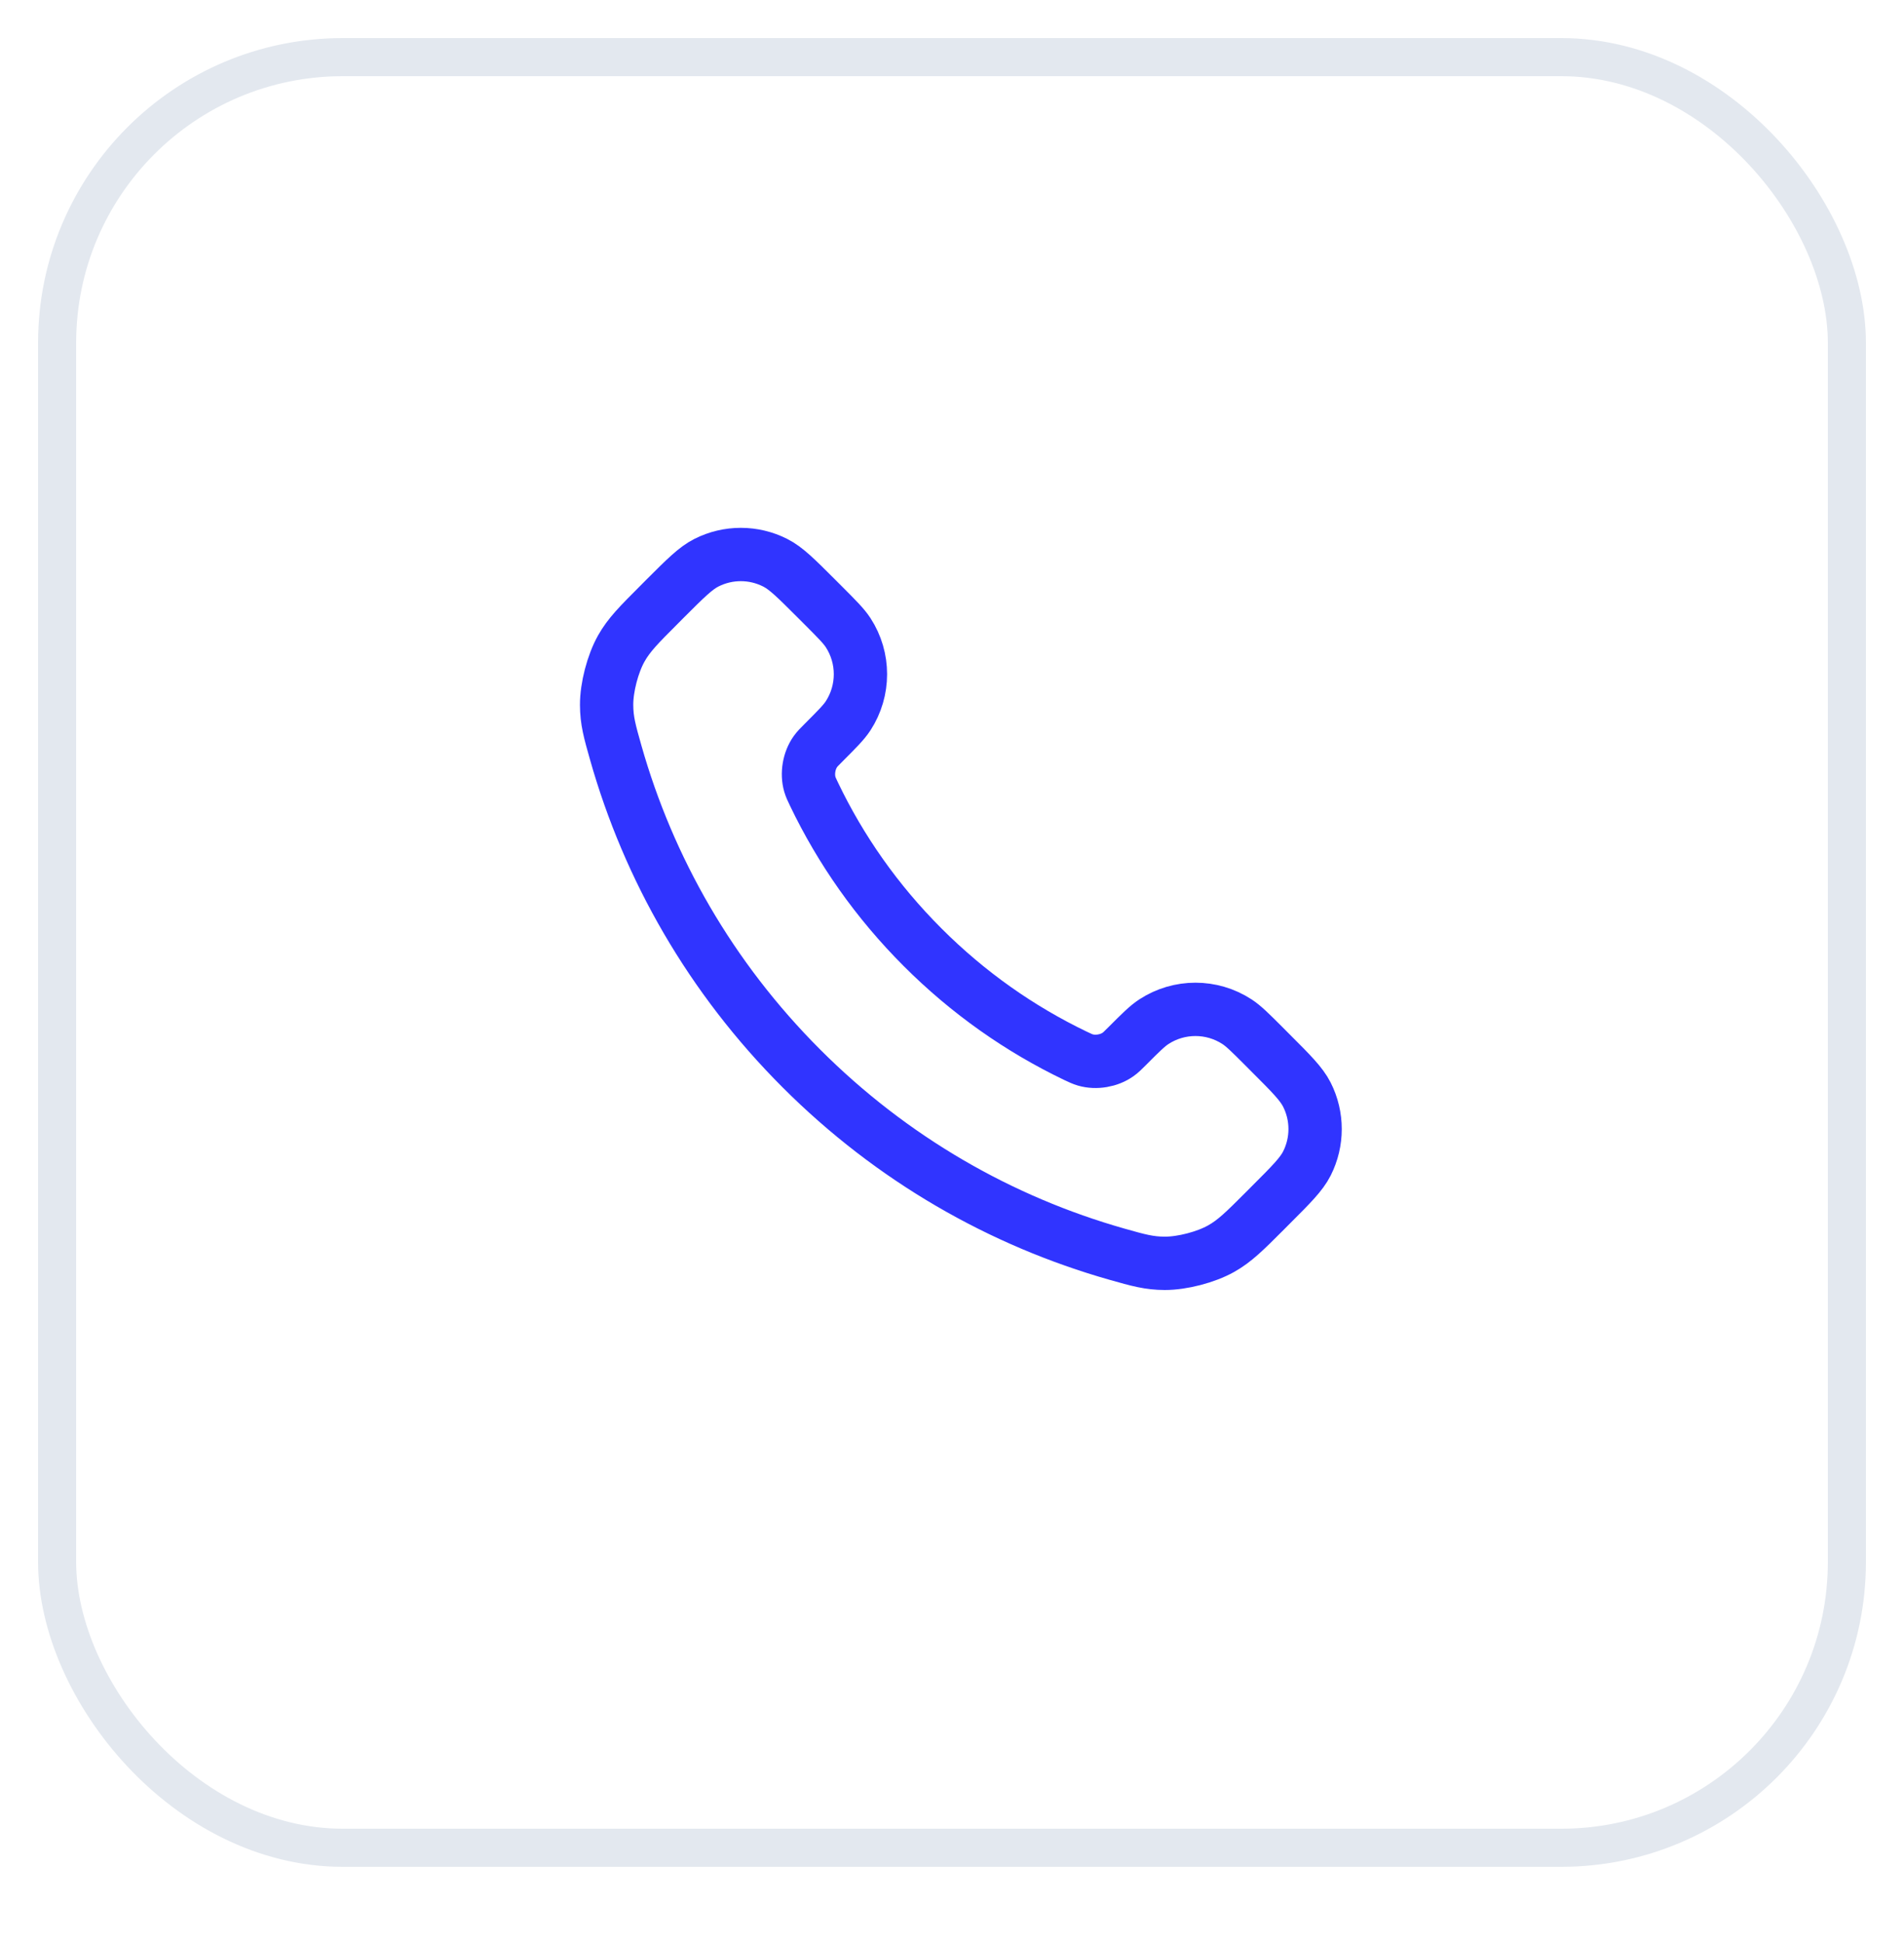<svg width="50" height="51" viewBox="0 0 50 51" fill="none" xmlns="http://www.w3.org/2000/svg">
<g filter="url(#filter0_dddi_7480_20155)">
<rect x="1" width="48" height="48" rx="8" fill="white"/>
<rect x="1.5" y="0.5" width="47" height="47" rx="7.5" stroke="#E3E8EF"/>
</g>
<path d="M21.38 20.853C22.076 22.303 23.025 23.662 24.227 24.863C25.428 26.065 26.787 27.014 28.236 27.71C28.361 27.769 28.424 27.799 28.502 27.822C28.783 27.904 29.127 27.845 29.364 27.675C29.431 27.628 29.488 27.57 29.603 27.456C29.952 27.106 30.127 26.932 30.303 26.817C30.966 26.386 31.82 26.386 32.483 26.817C32.659 26.932 32.834 27.106 33.184 27.456L33.378 27.651C33.91 28.182 34.175 28.448 34.32 28.733C34.607 29.301 34.607 29.971 34.32 30.539C34.175 30.824 33.91 31.09 33.378 31.621L33.221 31.779C32.691 32.309 32.426 32.574 32.066 32.776C31.667 33 31.046 33.161 30.588 33.16C30.175 33.159 29.893 33.079 29.328 32.919C26.295 32.058 23.433 30.433 21.045 28.045C18.657 25.657 17.032 22.795 16.171 19.761C16.011 19.197 15.931 18.915 15.93 18.502C15.928 18.044 16.09 17.423 16.314 17.024C16.516 16.664 16.781 16.399 17.311 15.869L17.468 15.711C18 15.18 18.266 14.914 18.551 14.77C19.119 14.483 19.789 14.483 20.356 14.77C20.642 14.914 20.907 15.18 21.439 15.711L21.634 15.906C21.983 16.256 22.158 16.431 22.273 16.607C22.703 17.269 22.703 18.124 22.273 18.787C22.158 18.963 21.983 19.137 21.634 19.487C21.52 19.601 21.462 19.659 21.415 19.725C21.244 19.963 21.186 20.307 21.267 20.587C21.291 20.666 21.32 20.729 21.38 20.853Z" stroke="#3034FF" stroke-width="1.4" stroke-linecap="round" stroke-linejoin="round"/>
<defs>
<filter id="filter0_dddi_7480_20155" x="0" y="-1" width="50" height="52" filterUnits="userSpaceOnUse" color-interpolation-filters="sRGB">
<feFlood flood-opacity="0" result="BackgroundImageFix"/>
<feColorMatrix in="SourceAlpha" type="matrix" values="0 0 0 0 0 0 0 0 0 0 0 0 0 0 0 0 0 0 127 0" result="hardAlpha"/>
<feOffset dy="1"/>
<feGaussianBlur stdDeviation="0.5"/>
<feColorMatrix type="matrix" values="0 0 0 0 0.149 0 0 0 0 0.271 0 0 0 0 0.427 0 0 0 0.03 0"/>
<feBlend mode="normal" in2="BackgroundImageFix" result="effect1_dropShadow_7480_20155"/>
<feColorMatrix in="SourceAlpha" type="matrix" values="0 0 0 0 0 0 0 0 0 0 0 0 0 0 0 0 0 0 127 0" result="hardAlpha"/>
<feOffset dy="1"/>
<feGaussianBlur stdDeviation="0.5"/>
<feColorMatrix type="matrix" values="0 0 0 0 0.149 0 0 0 0 0.271 0 0 0 0 0.427 0 0 0 0.02 0"/>
<feBlend mode="normal" in2="effect1_dropShadow_7480_20155" result="effect2_dropShadow_7480_20155"/>
<feColorMatrix in="SourceAlpha" type="matrix" values="0 0 0 0 0 0 0 0 0 0 0 0 0 0 0 0 0 0 127 0" result="hardAlpha"/>
<feOffset dy="2"/>
<feGaussianBlur stdDeviation="0.5"/>
<feColorMatrix type="matrix" values="0 0 0 0 0.149 0 0 0 0 0.271 0 0 0 0 0.427 0 0 0 0.01 0"/>
<feBlend mode="normal" in2="effect2_dropShadow_7480_20155" result="effect3_dropShadow_7480_20155"/>
<feBlend mode="normal" in="SourceGraphic" in2="effect3_dropShadow_7480_20155" result="shape"/>
<feColorMatrix in="SourceAlpha" type="matrix" values="0 0 0 0 0 0 0 0 0 0 0 0 0 0 0 0 0 0 127 0" result="hardAlpha"/>
<feOffset dy="-3"/>
<feGaussianBlur stdDeviation="0.5"/>
<feComposite in2="hardAlpha" operator="arithmetic" k2="-1" k3="1"/>
<feColorMatrix type="matrix" values="0 0 0 0 0.933 0 0 0 0 0.949 0 0 0 0 0.965 0 0 0 0.5 0"/>
<feBlend mode="normal" in2="shape" result="effect4_innerShadow_7480_20155"/>
</filter>
</defs>
</svg>
